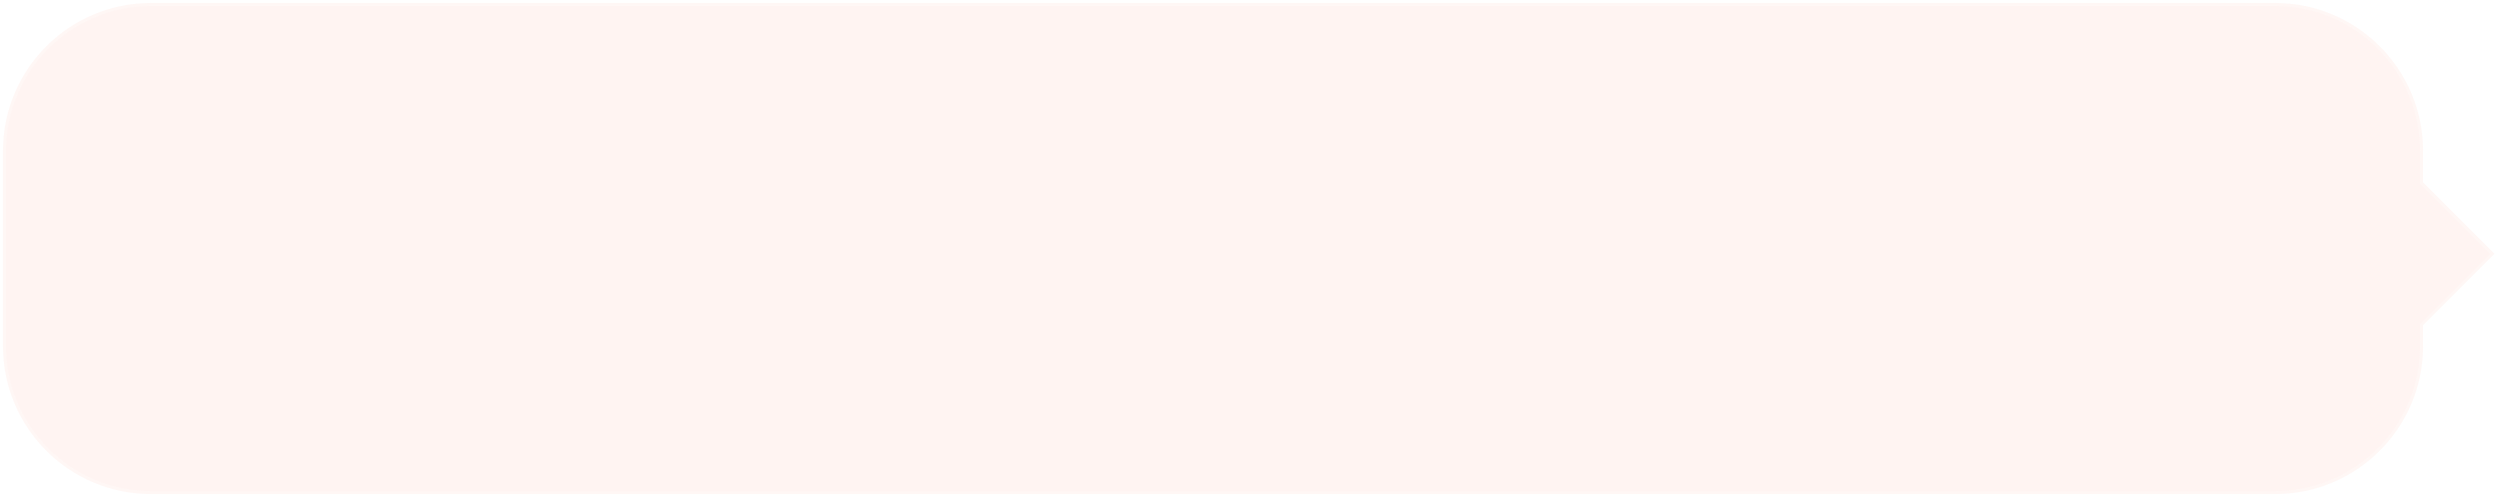 <?xml version="1.0" encoding="UTF-8"?> <svg xmlns="http://www.w3.org/2000/svg" width="1690" height="336" viewBox="0 0 1690 336" fill="none"> <g opacity="0.7" filter="url(#filter0_b_369_391)"> <path fill-rule="evenodd" clip-rule="evenodd" d="M1538 2C1593.23 2 1638 46.772 1638 102V123.262L1686.32 171.577L1638 219.893V234C1638 289.228 1593.23 334 1538 334H102C46.772 334 2 289.228 2 234V102C2 46.772 46.772 2 102 2H1538Z" fill="#FF674D" fill-opacity="0.1"></path> <path d="M1638 123.262L1636.59 124.676L1636 124.09V123.262H1638ZM1686.32 171.577L1687.73 170.163L1689.14 171.577L1687.73 172.992L1686.32 171.577ZM1638 219.893H1636V219.064L1636.59 218.479L1638 219.893ZM1636 102C1636 47.876 1592.12 4 1538 4V0C1594.33 0 1640 45.667 1640 102H1636ZM1636 123.262V102H1640V123.262H1636ZM1684.9 172.992L1636.59 124.676L1639.41 121.848L1687.73 170.163L1684.9 172.992ZM1636.59 218.479L1684.9 170.163L1687.73 172.992L1639.41 221.307L1636.59 218.479ZM1636 234V219.893H1640V234H1636ZM1538 332C1592.12 332 1636 288.124 1636 234H1640C1640 290.333 1594.33 336 1538 336V332ZM102 332H1538V336H102V332ZM4 234C4 288.124 47.876 332 102 332V336C45.667 336 0 290.333 0 234H4ZM4 102V234H0V102H4ZM102 4C47.876 4 4 47.876 4 102H0C0 45.667 45.667 0 102 0V4ZM1538 4H102V0H1538V4Z" fill="white" fill-opacity="0.25"></path> </g> <defs> <filter id="filter0_b_369_391" x="-80" y="-80" width="1849.14" height="496" filterUnits="userSpaceOnUse" color-interpolation-filters="sRGB"> <feFlood flood-opacity="0" result="BackgroundImageFix"></feFlood> <feGaussianBlur in="BackgroundImage" stdDeviation="10"></feGaussianBlur> <feComposite in2="SourceAlpha" operator="in" result="effect1_backgroundBlur_369_391"></feComposite> <feBlend mode="normal" in="SourceGraphic" in2="effect1_backgroundBlur_369_391" result="shape"></feBlend> </filter> </defs> </svg> 